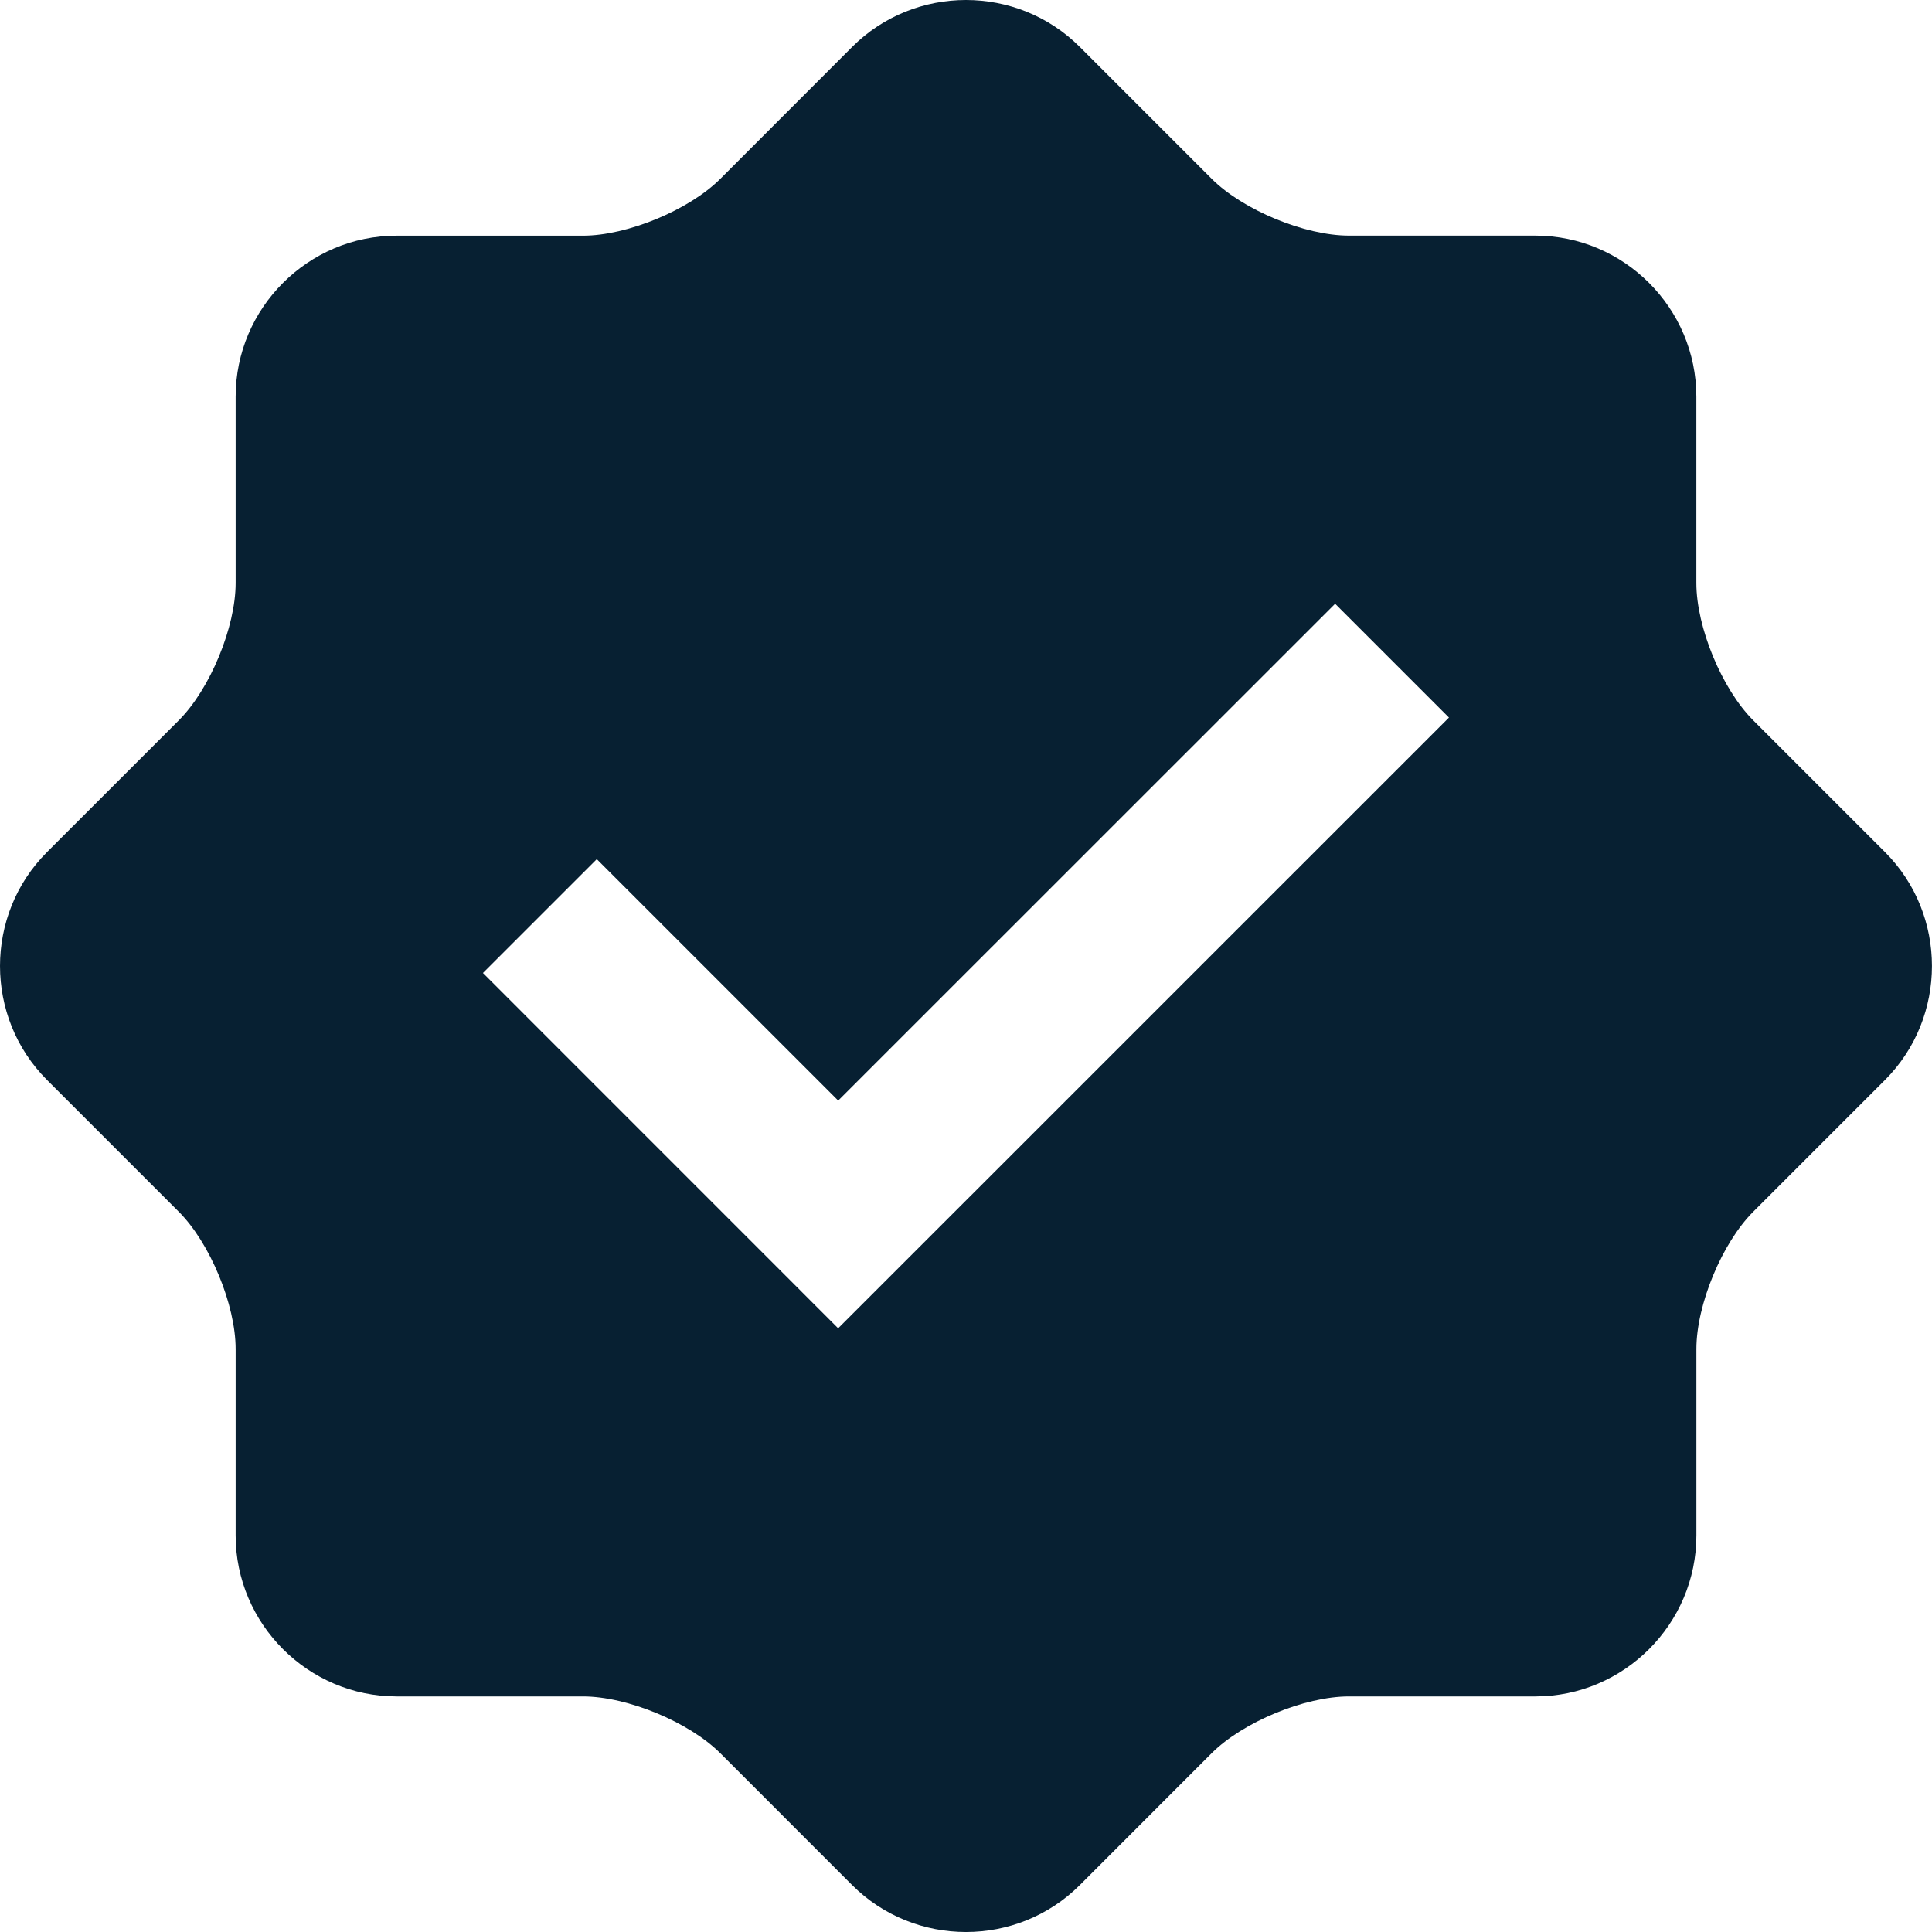 <svg xmlns="http://www.w3.org/2000/svg" width="60" height="60" viewBox="0 0 60 60" fill="none"><path d="M58.542 26.464L54.45 22.373C53.478 21.401 52.682 19.482 52.682 18.106V12.32C52.682 9.567 50.434 7.319 47.682 7.317H41.894C40.519 7.317 38.597 6.52 37.626 5.549L33.535 1.458C31.591 -0.486 28.408 -0.486 26.464 1.458L22.372 5.552C21.4 6.524 19.477 7.319 18.105 7.319H12.319C9.57 7.319 7.318 9.567 7.318 12.32V18.106C7.318 19.477 6.523 21.402 5.551 22.373L1.459 26.464C-0.486 28.408 -0.486 31.591 1.459 33.538L5.551 37.63C6.523 38.601 7.318 40.525 7.318 41.897V47.683C7.318 50.432 9.57 52.684 12.319 52.684H18.105C19.48 52.684 21.401 53.48 22.372 54.45L26.464 58.543C28.408 60.486 31.591 60.486 33.535 58.543L37.626 54.45C38.598 53.479 40.519 52.684 41.894 52.684H47.682C50.434 52.684 52.683 50.432 52.683 47.683V41.897C52.683 40.52 53.479 38.6 54.45 37.63L58.542 33.538C60.484 31.591 60.484 28.408 58.542 26.464ZM26.03 41.251L14.998 30.217L18.534 26.682L26.031 34.179L41.464 18.75L44.999 22.285L26.03 41.251Z" fill="#072032"></path></svg>